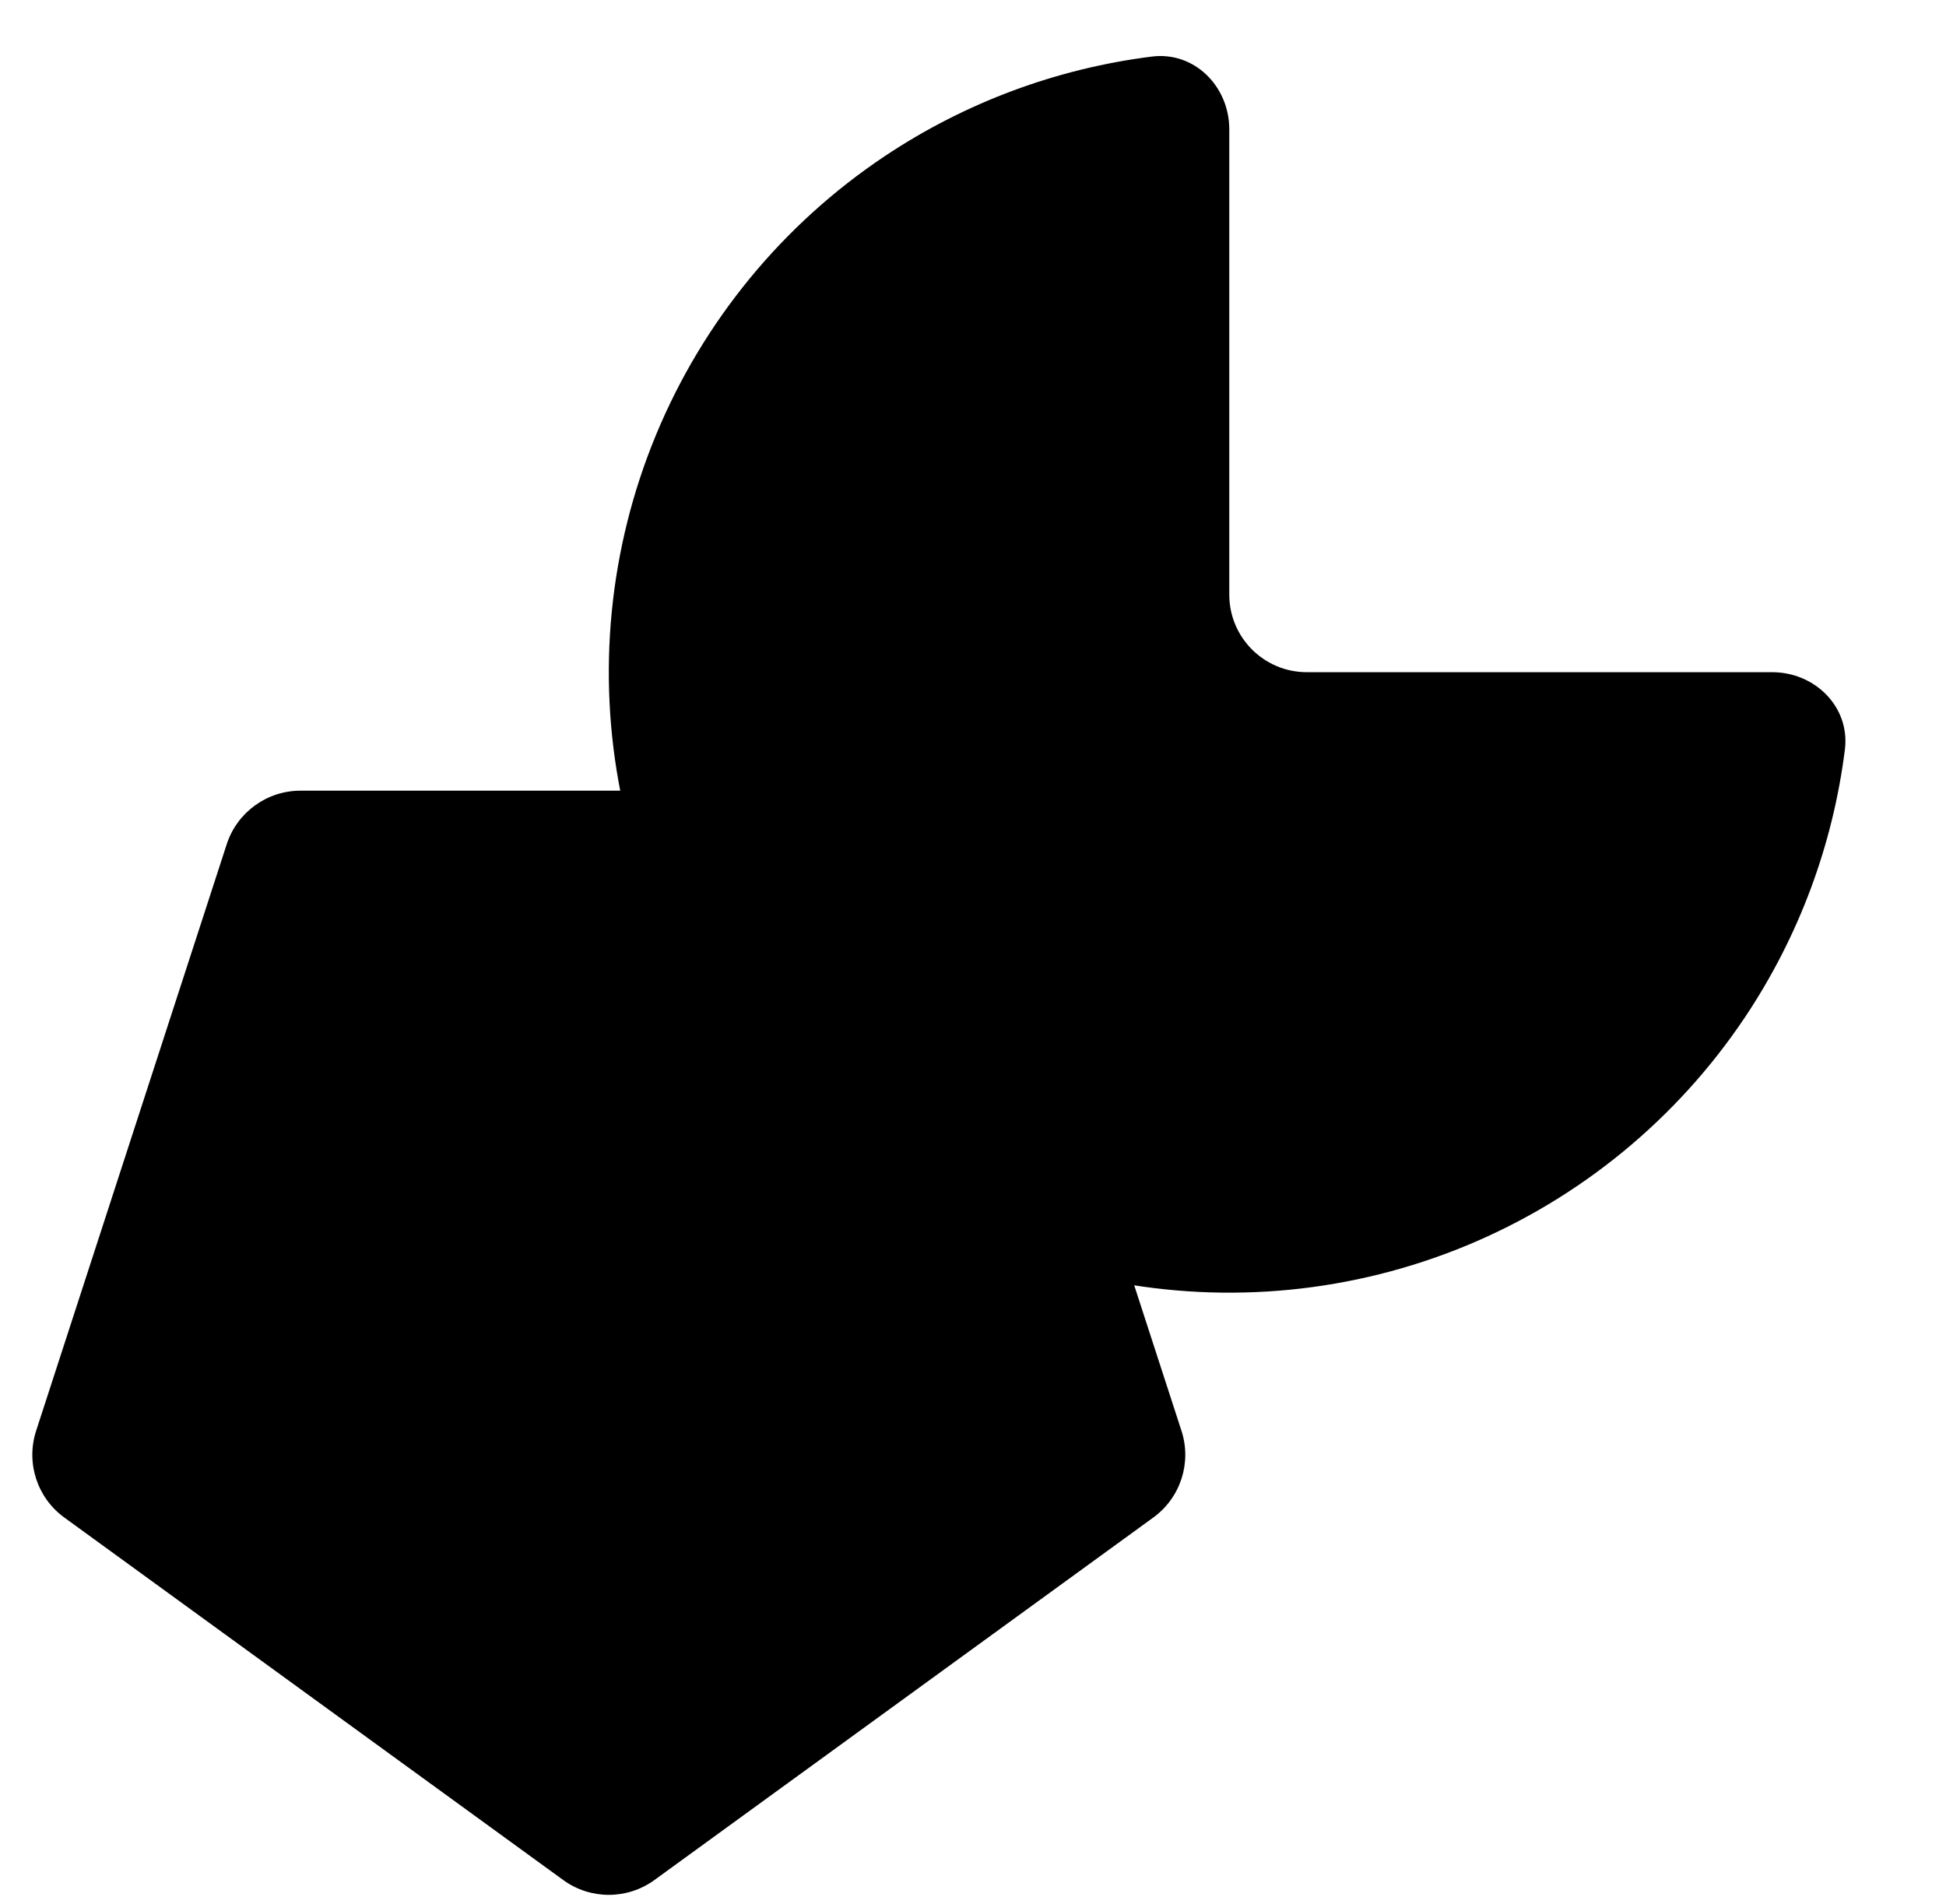 <svg xmlns="http://www.w3.org/2000/svg" width="46" height="45" viewBox="0 0 46 45" fill="none">
  <path d="M41.891 15.889C42.904 15.889 43.736 16.713 43.61 17.718C43.327 19.971 42.523 22.136 41.253 24.038C39.641 26.45 37.351 28.329 34.671 29.44C31.991 30.55 29.042 30.84 26.197 30.274C23.352 29.708 20.738 28.311 18.687 26.26C16.636 24.209 15.239 21.596 14.673 18.751C14.107 15.906 14.398 12.957 15.508 10.277C16.618 7.597 18.498 5.306 20.91 3.694C22.811 2.424 24.976 1.62 27.229 1.337C28.234 1.211 29.058 2.043 29.058 3.056V14.056C29.058 15.069 29.879 15.889 30.891 15.889H41.891Z" fill="#CF6F50" style="fill:#CF6F50;fill:color(display-p3 0.812 0.434 0.314);fill-opacity:1;"/>
  <path d="M13.314 44.44C13.956 44.907 14.826 44.907 15.469 44.44L27.262 35.871C27.905 35.404 28.174 34.577 27.928 33.821L23.424 19.957C23.178 19.202 22.474 18.69 21.68 18.69H7.102C6.308 18.69 5.604 19.202 5.359 19.957L0.854 33.821C0.609 34.577 0.877 35.404 1.52 35.871L13.314 44.44Z" fill="#73D1D7" style="fill:#73D1D7;fill:color(display-p3 0.452 0.821 0.844);fill-opacity:1;"/>
</svg>